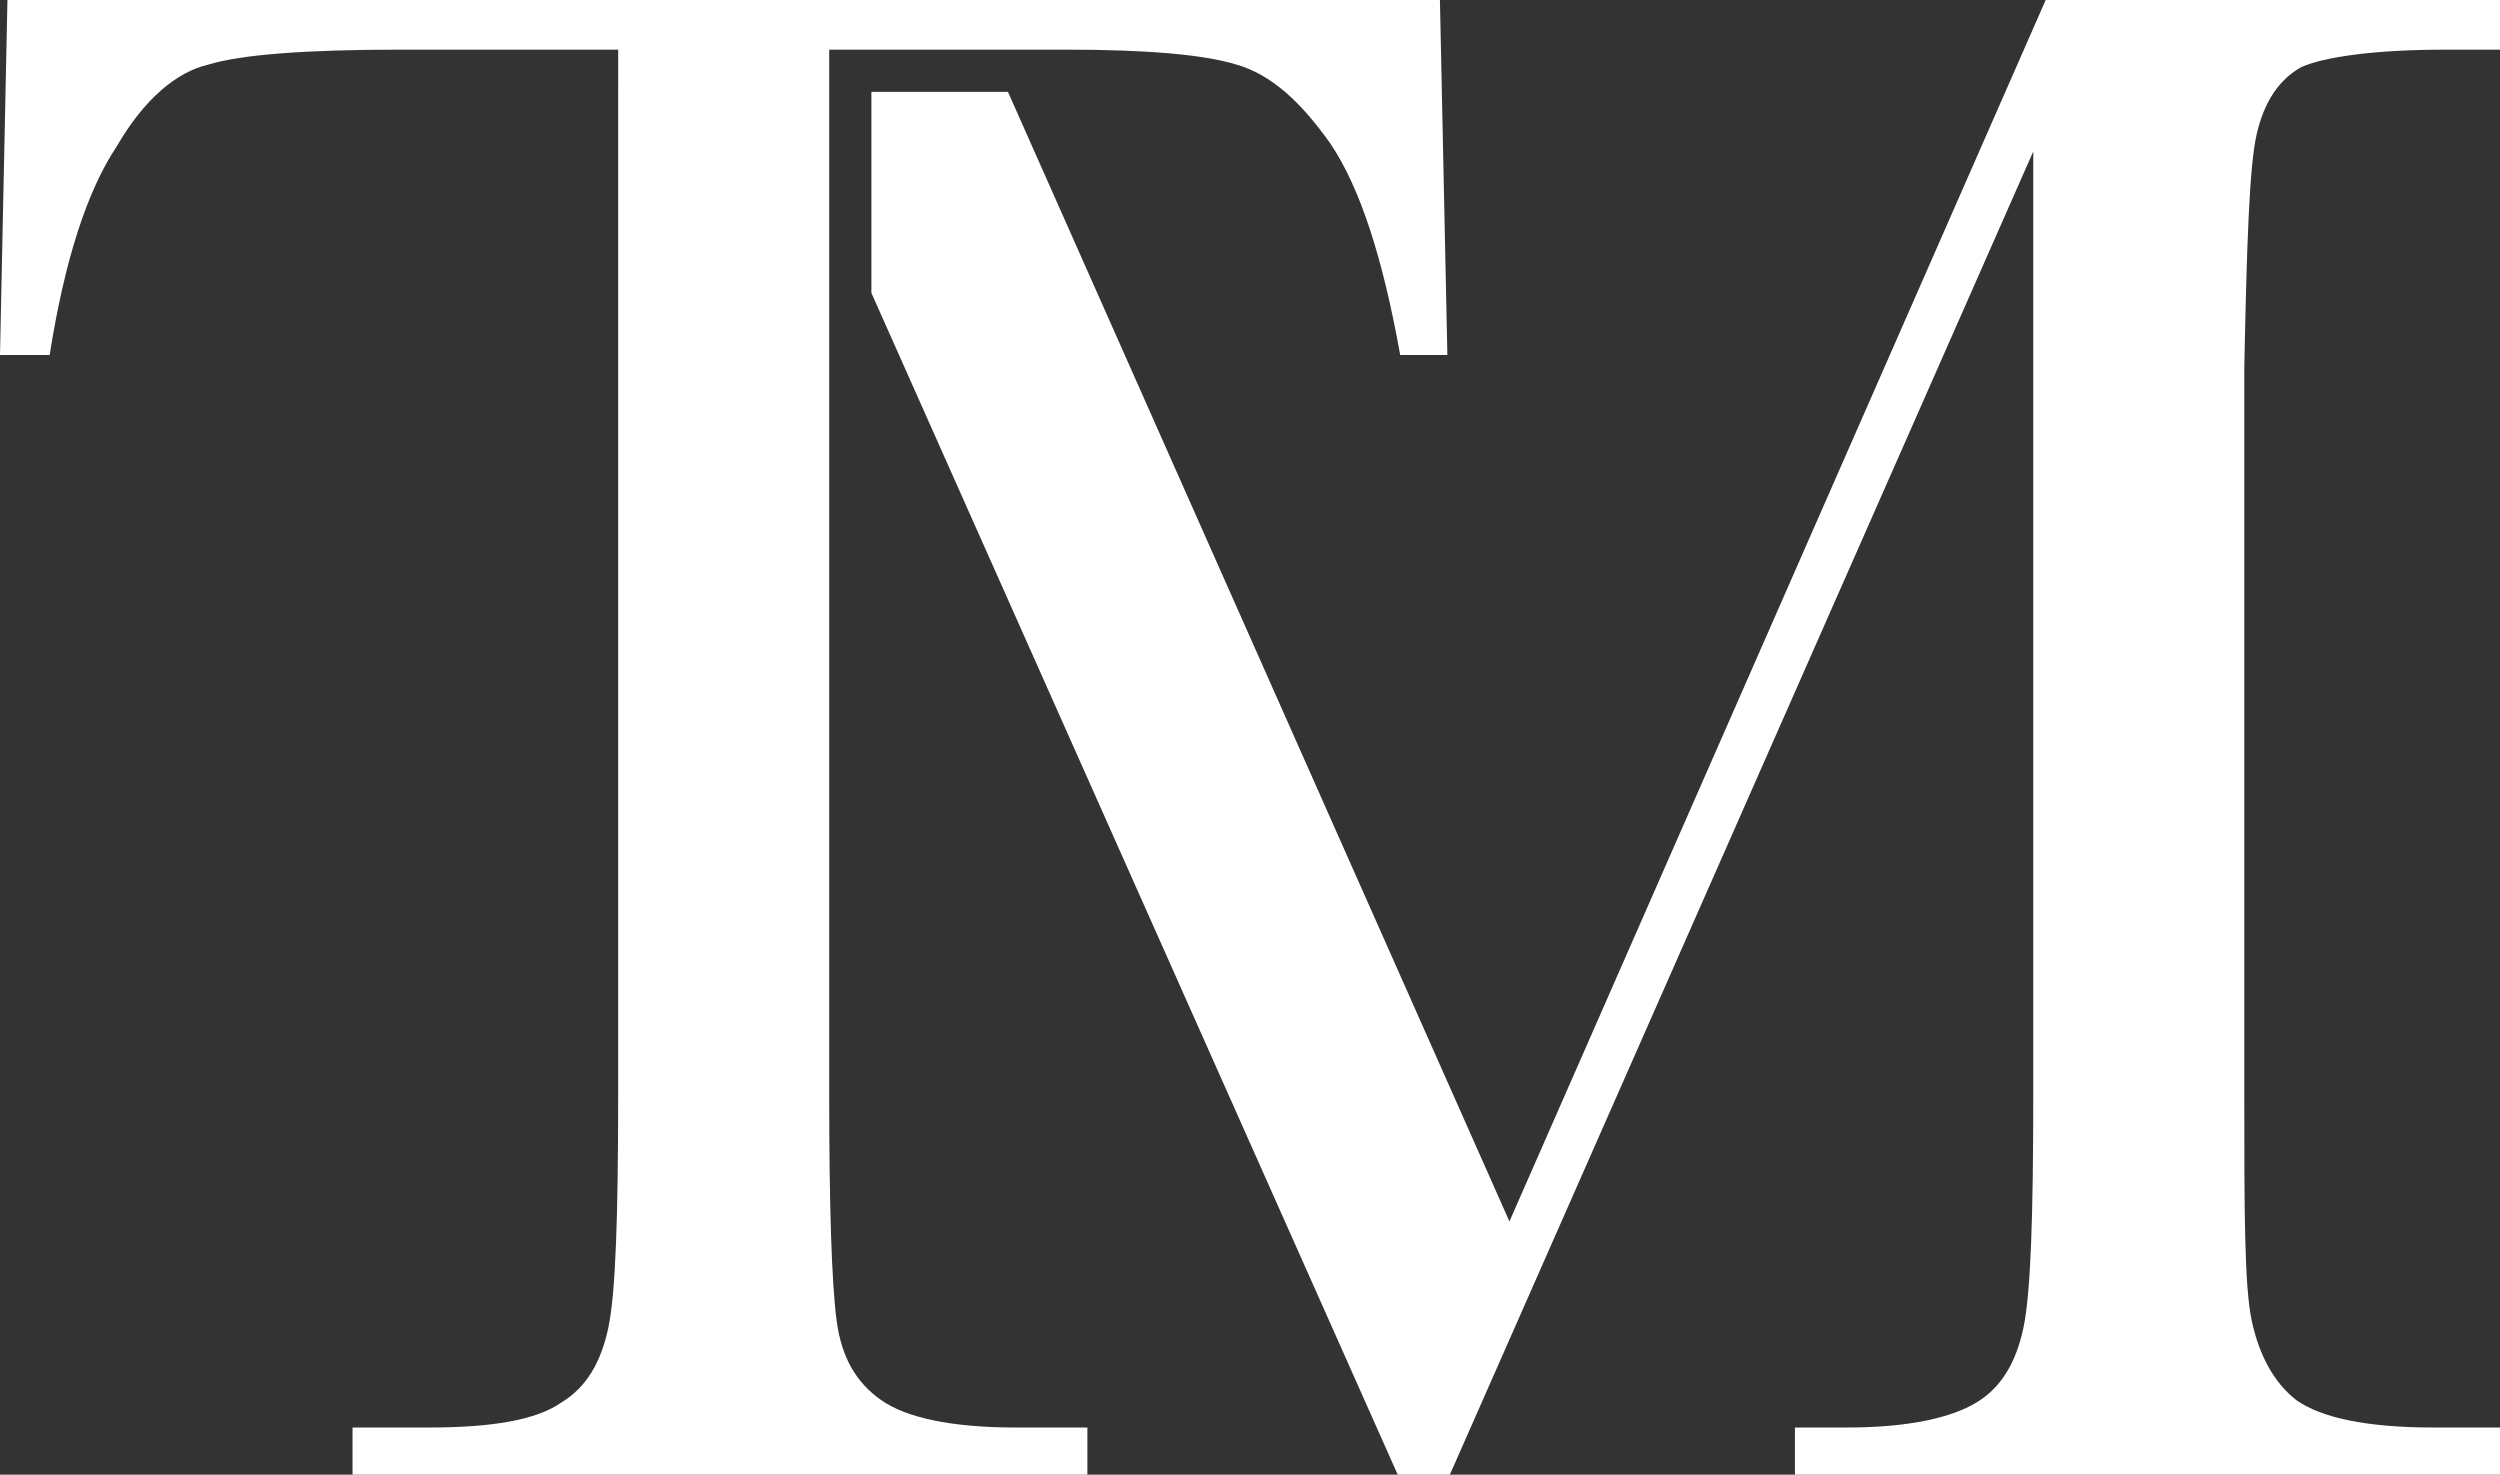 <?xml version="1.0" encoding="utf-8"?>
<!-- Generator: Adobe Illustrator 21.1.0, SVG Export Plug-In . SVG Version: 6.00 Build 0)  -->
<svg version="1.1" id="Layer_1" xmlns="http://www.w3.org/2000/svg" xmlns:xlink="http://www.w3.org/1999/xlink" x="0px" y="0px"
	 viewBox="0 0 100.7 59.4" style="enable-background:new 0 0 100.7 59.4;" xml:space="preserve">
<rect x="0" y="0" width="100.7" height="59.4" fill="#333333" stroke="none"/>
<style type="text/css">
	.st0{fill:#FFFFFF;}
</style>
<g>
	<path class="st0" d="M2,14.3H0L0.3,0H58l0.3,14.3h-1.9c-0.7-3.9-1.6-6.7-2.8-8.5c-1.2-1.7-2.4-2.8-3.8-3.2C48.5,2.2,46.2,2,43,2
		h-9.6v42c0,4.6,0.1,7.7,0.3,9.2c0.2,1.5,0.8,2.5,1.8,3.2s2.8,1.1,5.4,1.1h2.9v2H14.2v-2h3.1c2.5,0,4.3-0.3,5.3-1
		c1-0.6,1.6-1.6,1.9-3c0.3-1.4,0.4-4.5,0.4-9.5V2h-8.8c-3.8,0-6.4,0.2-7.7,0.6C7.1,2.9,5.8,4,4.7,5.9C3.5,7.7,2.6,10.5,2,14.3z"/>
	<path class="st0" d="M90.9,5.4c0.3-1.3,0.9-2.2,1.8-2.7C93.6,2.3,95.6,2,98.5,2h2.2V0H82.4L60.8,49.2L40.6,3.7h-5.5v8.1l21.2,47.6
		h2.1L81.9,6.1V44c0,5-0.1,8.1-0.4,9.5c-0.3,1.4-0.9,2.4-1.9,3c-1,0.6-2.7,1-5.2,1h-2.1v2h28.4v-2H98c-2.7,0-4.5-0.4-5.5-1.1
		c-0.9-0.7-1.5-1.8-1.8-3.2s-0.3-4.5-0.3-9.2V14.8C90.5,9.9,90.6,6.7,90.9,5.4z"/>
</g>
</svg>
